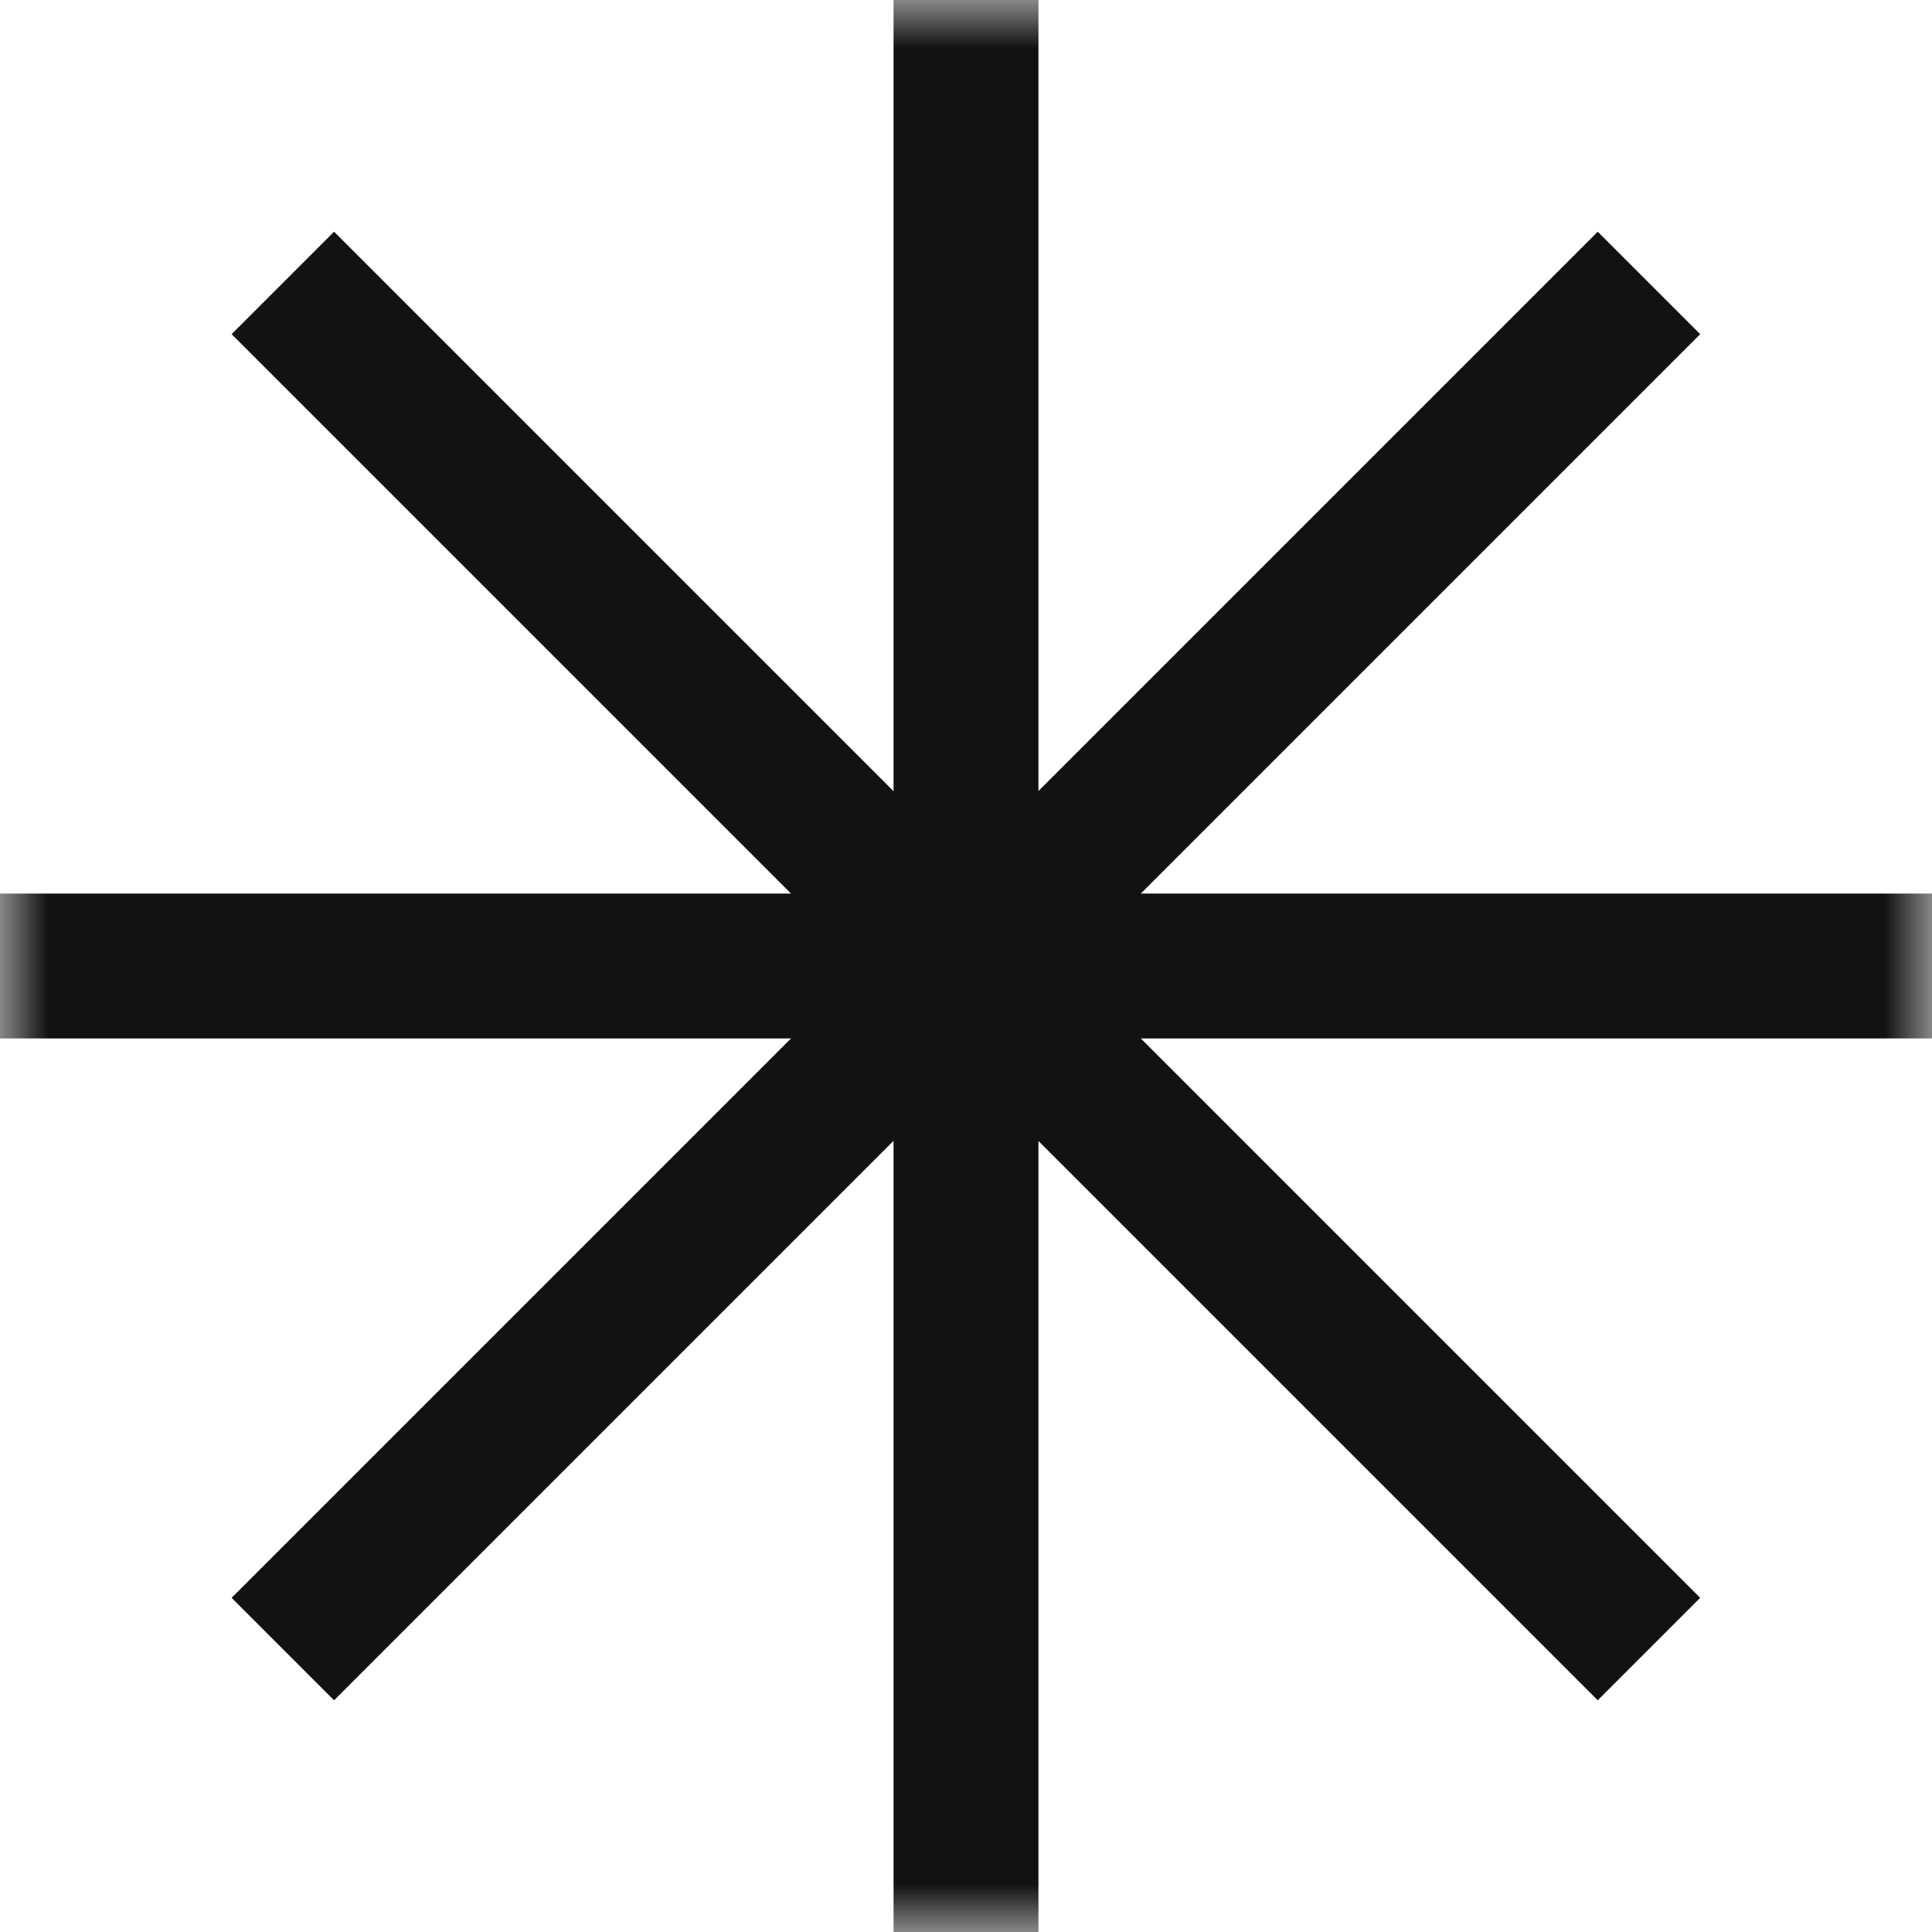<svg width="20" height="20" viewBox="0 0 20 20" fill="none" xmlns="http://www.w3.org/2000/svg">
<g clip-path="url(#clip0_1215_29549)">
<g clip-path="url(#clip1_1215_29549)">
<g clip-path="url(#clip2_1215_29549)">
<mask id="mask0_1215_29549" style="mask-type:luminance" maskUnits="userSpaceOnUse" x="0" y="0" width="20" height="20">
<path d="M0 0H20V20H0V0Z" fill="white"/>
</mask>
<g mask="url(#mask0_1215_29549)">
<path d="M10 0V20M17.07 2.929L2.928 17.071M20 10H0M17.07 17.071L2.928 2.929" stroke="#121212" stroke-width="1.5"/>
</g>
</g>
</g>
</g>
<defs>
<clipPath id="clip0_1215_29549">
<rect width="20" height="20" fill="white"/>
</clipPath>
<clipPath id="clip1_1215_29549">
<rect width="20" height="20" fill="white"/>
</clipPath>
<clipPath id="clip2_1215_29549">
<rect width="20" height="20" fill="white"/>
</clipPath>
</defs>
</svg>
